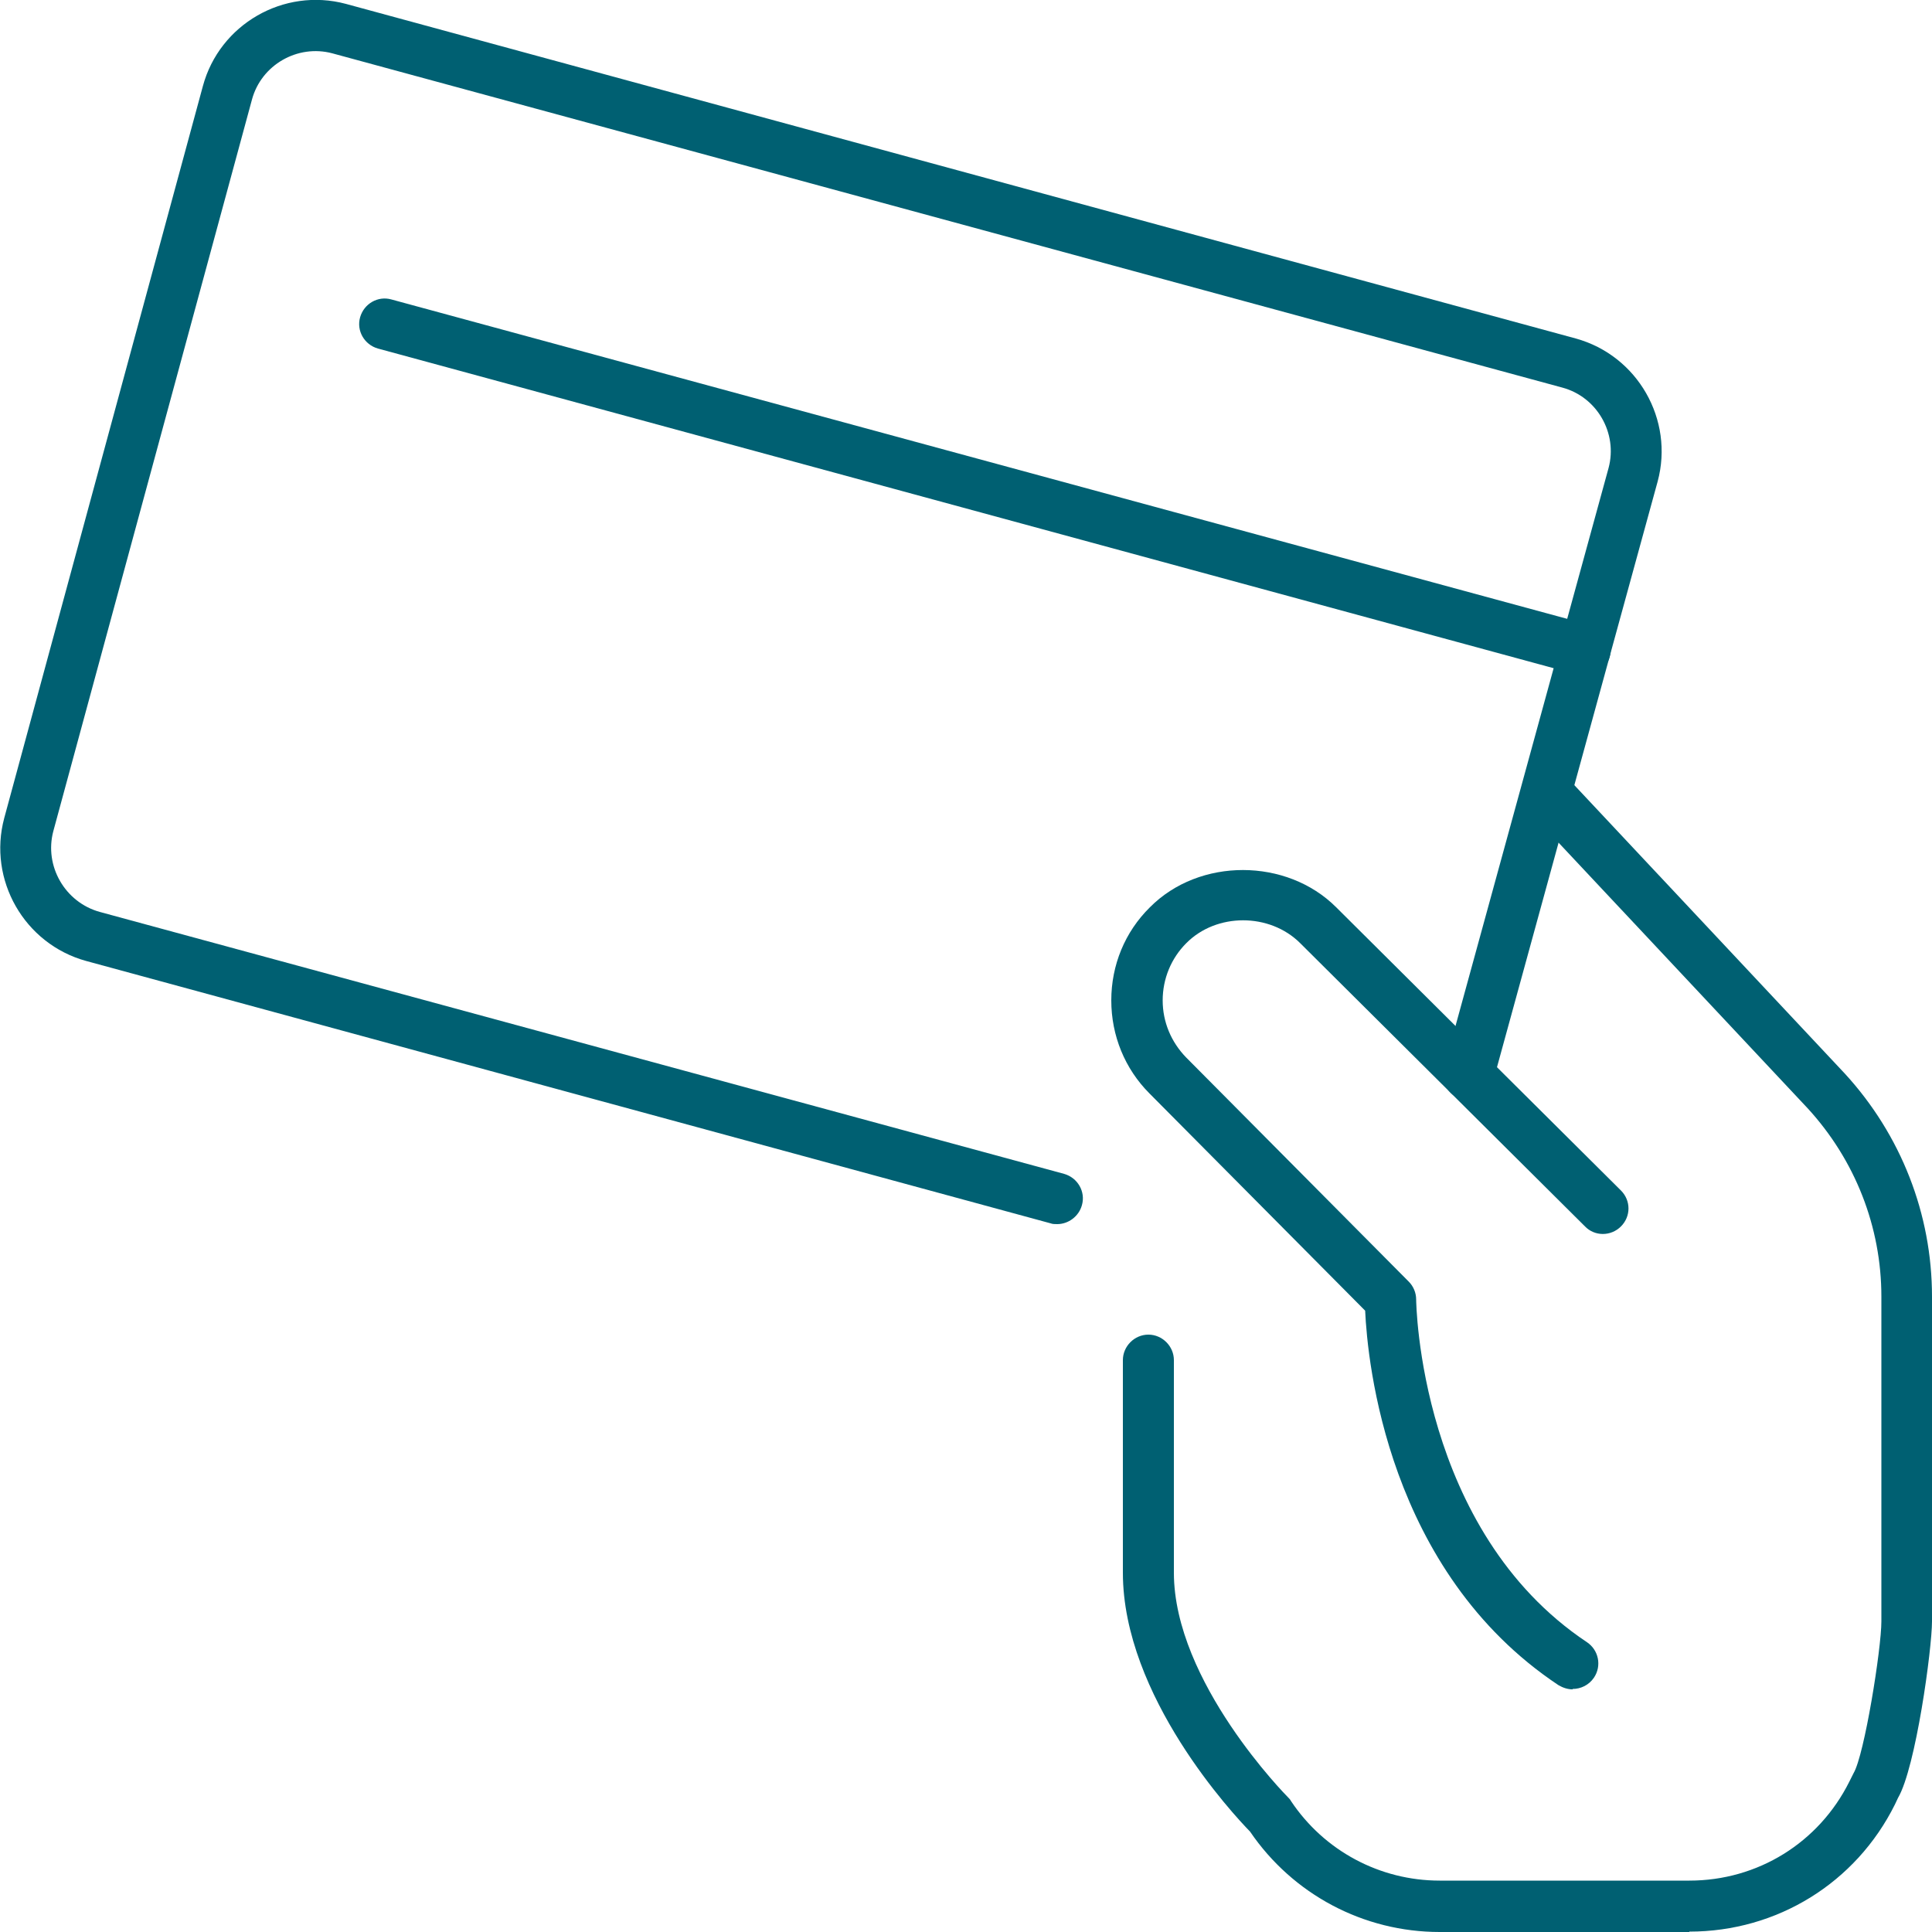 <?xml version="1.0" encoding="UTF-8"?><svg id="Calque_2" xmlns="http://www.w3.org/2000/svg" width="50" height="50" viewBox="0 0 50 50"><defs><style>.cls-1{fill:#006072;}</style></defs><g id="Calque_1-2"><g><path class="cls-1" d="M43.72,50h-6.46c-1.97,0-3.8-.97-4.91-2.6-.42-.43-3.29-3.5-3.29-6.7v-5.5c0-.36,.3-.66,.66-.66s.66,.3,.66,.66v5.5c0,2.83,2.92,5.78,2.95,5.81,.03,.03,.06,.06,.08,.1,.86,1.29,2.3,2.06,3.85,2.06h6.46c1.77,0,3.35-.98,4.14-2.56l.11-.22c.28-.47,.72-3.22,.72-3.93v-8.4c0-1.81-.68-3.54-1.91-4.88l-7.23-7.71c-.25-.27-.24-.68,.03-.93,.27-.25,.68-.24,.93,.03l7.23,7.71c1.46,1.59,2.26,3.64,2.26,5.78v8.4c0,.71-.42,3.79-.88,4.57l-.08,.17c-1.01,2.03-3.05,3.29-5.32,3.29Z"/><path class="cls-1" d="M40.7,43.72c-.13,0-.25-.04-.37-.11-4.43-2.95-4.94-8.38-5-9.69l-5.58-5.62c-.64-.64-.99-1.5-.99-2.41s.35-1.77,1-2.41c1.28-1.29,3.54-1.28,4.82,0l7.37,7.33c.26,.26,.26,.67,0,.93-.26,.26-.68,.26-.93,0l-7.37-7.33c-.79-.79-2.17-.79-2.95,0-.39,.39-.61,.92-.61,1.48s.22,1.08,.61,1.48l5.76,5.8c.12,.12,.19,.29,.19,.46,0,.06,.07,5.97,4.42,8.87,.3,.2,.39,.61,.18,.92-.13,.19-.34,.29-.55,.29Z"/><path class="cls-1" d="M27.36,31.68c-.06,0-.12,0-.17-.02L2.23,24.87c-1.6-.44-2.55-2.1-2.12-3.7L5.25,2.23C5.68,.63,7.34-.33,8.95,.1l31.83,8.66c1.6,.44,2.55,2.1,2.12,3.7l-4.26,15.53c-.1,.35-.46,.56-.81,.46-.35-.1-.56-.46-.46-.81l4.26-15.53c.24-.9-.3-1.84-1.2-2.08L8.6,1.38c-.9-.24-1.84,.3-2.08,1.2L1.38,21.51c-.24,.9,.3,1.84,1.2,2.09l24.96,6.78c.35,.1,.56,.46,.46,.81-.08,.29-.35,.49-.64,.49Z"/><path class="cls-1" d="M41.03,17.49c-.06,0-.12,0-.17-.02L9.78,9.02c-.35-.1-.56-.46-.46-.81,.1-.35,.46-.56,.81-.46l31.07,8.44c.35,.1,.56,.46,.46,.81-.08,.29-.35,.49-.64,.49Z"/></g></g></svg>